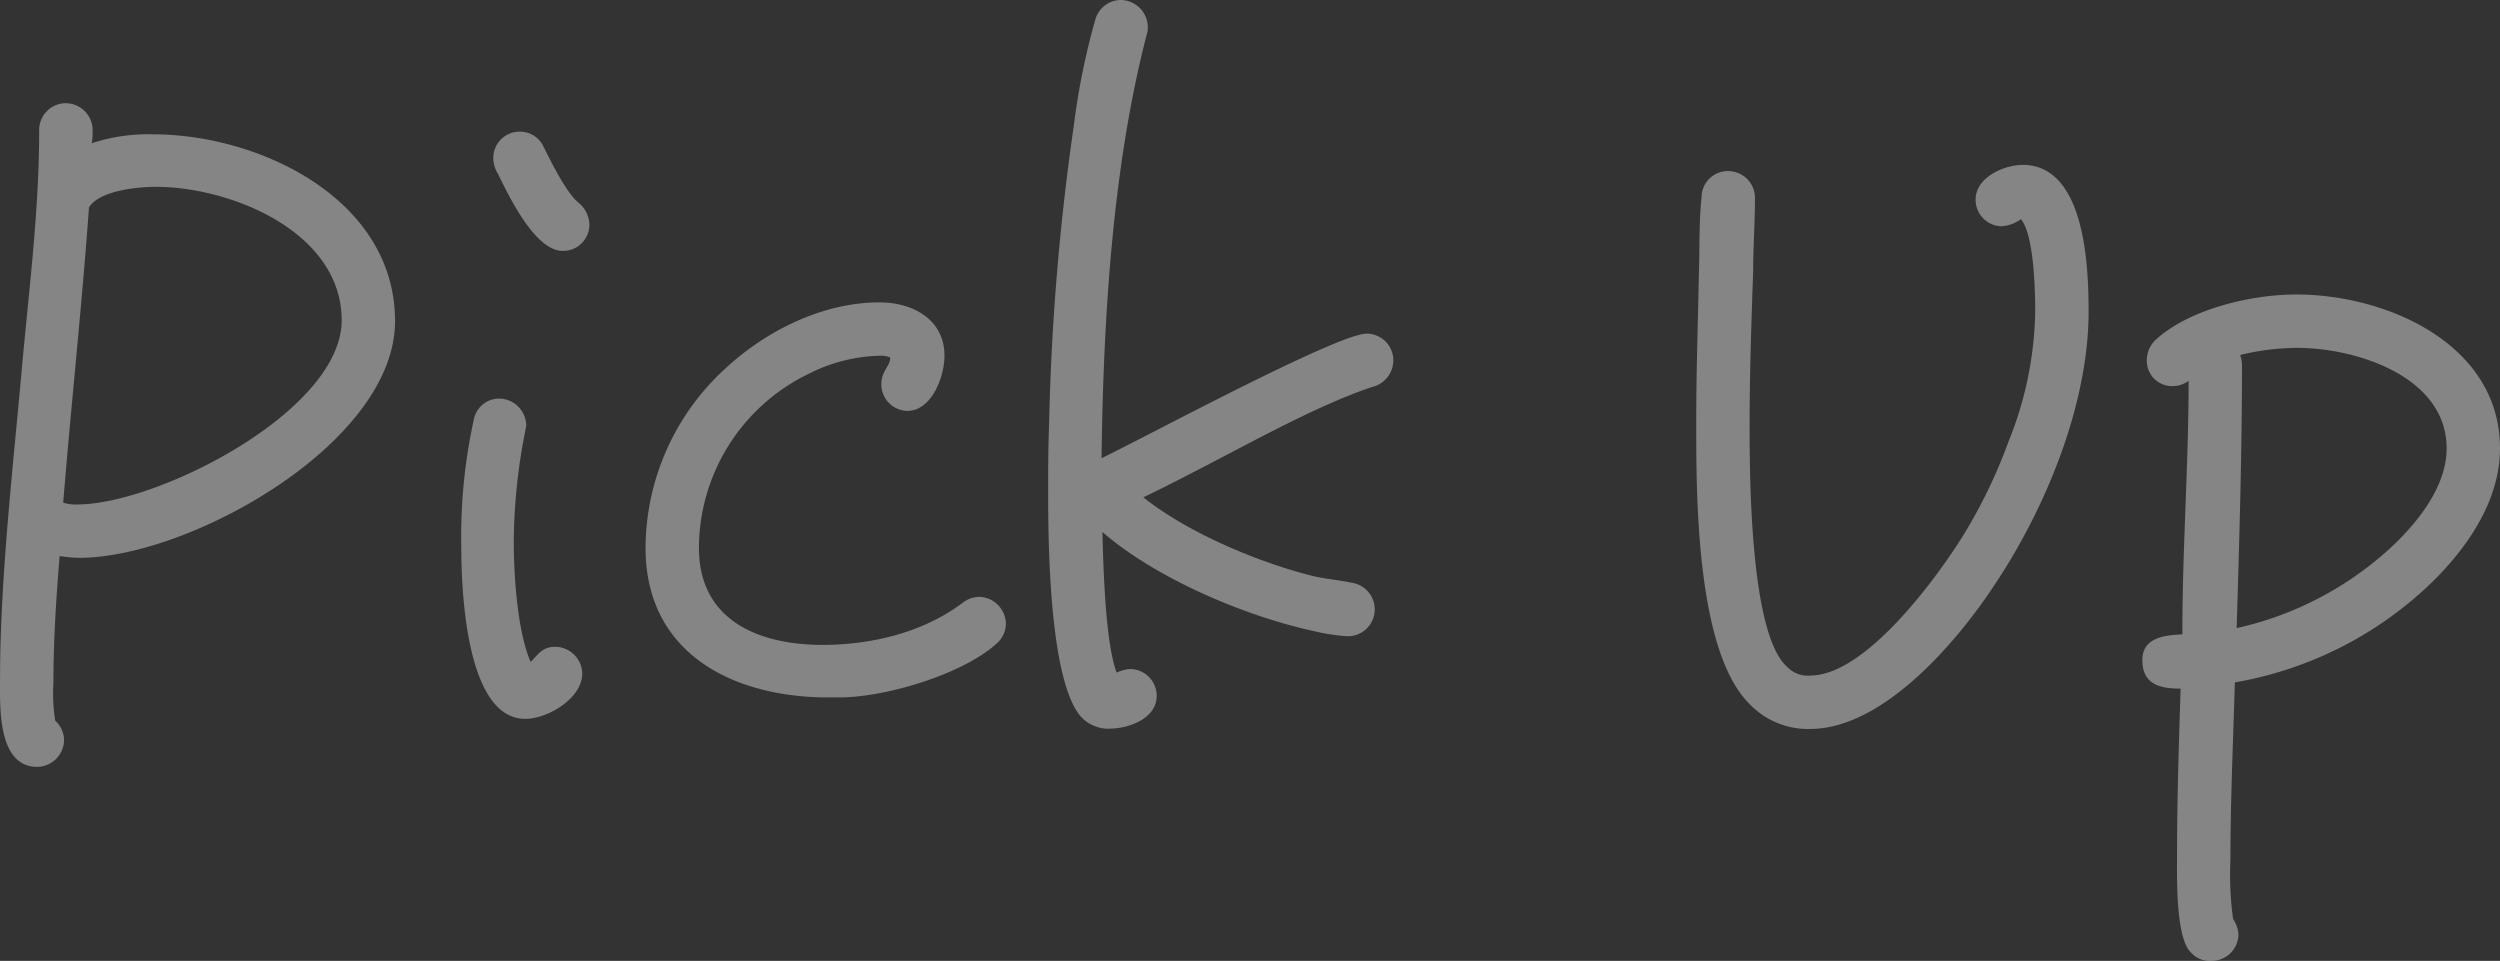<svg xmlns="http://www.w3.org/2000/svg" width="281" height="108" viewBox="0 0 281 108">
  <rect x="0" y="0" width="281" height="108" fill="#333333" stroke="none"/>
  <g id="Pick_Up" data-name="Pick Up" transform="translate(-7.496 -22.5)" opacity="0.4">
    <path id="パス_3929" data-name="パス 3929" d="M16.4,85.2a16.353,16.353,0,0,1-2.2-.2c-.4,4.8-.7,9.6-.7,14.3a19.412,19.412,0,0,0,.2,4.2,3.029,3.029,0,0,1,1,2.2,3.076,3.076,0,0,1-3,3c-4.5,0-4.2-6.8-4.2-9.8,0-11.1,1.4-23.3,2.4-34.4.8-9,2-18.2,2-27.3a3.011,3.011,0,0,1,2.9-3.1,3.048,3.048,0,0,1,3.1,3.3,4.869,4.869,0,0,1-.1,1.2,20.253,20.253,0,0,1,6.9-1c12,0,27.2,7.3,27.2,21S28.8,85.2,16.4,85.2ZM25,43.5c-2,0-6.3.4-7.5,2.3-.8,11.1-2,22.1-2.9,33.2a4.4,4.4,0,0,0,1.6.2c9,0,29.7-10.5,29.7-20.7C45.9,48.6,33.5,43.5,25,43.5Z" fill="#fff"/>
    <path id="パス_3930" data-name="パス 3930" d="M66.7,103.3c-6.8,0-7.2-15-7.2-19.4a61.112,61.112,0,0,1,1.4-14.2,2.908,2.908,0,0,1,2.9-2.4,3.076,3.076,0,0,1,3,3c0,.2-.1.4-.1.6a65.465,65.465,0,0,0-1.3,12.5c0,3.7.4,10.1,1.9,13.5.9-.9,1.3-1.7,2.8-1.7a3.076,3.076,0,0,1,3,3C73.1,101,69.2,103.3,66.7,103.3Zm4.2-52.6c-3.2,0-6.2-6.5-7.3-8.7a3.371,3.371,0,0,1-.5-1.7,2.946,2.946,0,0,1,3-3,2.883,2.883,0,0,1,2.6,1.6c.8,1.6,2.6,5.3,4,6.4a3.3,3.3,0,0,1,1.2,2.4A2.946,2.946,0,0,1,70.9,50.7Z" transform="translate(-0.156)" fill="#fff"/>
    <path id="パス_3931" data-name="パス 3931" d="M119.7,95.1c-3.9,3.5-12.8,6.1-17.9,6h-1.6c-10.5-.2-19.9-5.2-19.9-16.8a27.415,27.415,0,0,1,8.9-20.1c4.6-4.3,11-7.5,17.4-7.5,3.7,0,7.3,1.9,7.3,6,0,2.3-1.4,6.2-4.2,6.2a2.989,2.989,0,0,1-2.9-3c0-1.5,1-2,1-3a2.537,2.537,0,0,0-1.2-.2,18.485,18.485,0,0,0-7.9,2A21.806,21.806,0,0,0,86.3,84.3c0,8.2,6.8,10.9,13.9,10.9,5.5,0,11.3-1.4,15.7-4.7a3.157,3.157,0,0,1,1.9-.7,3.076,3.076,0,0,1,3,3A2.99,2.99,0,0,1,119.7,95.1Z" transform="translate(-0.243 -0.214)" fill="#fff"/>
    <path id="パス_3932" data-name="パス 3932" d="M162.1,66c-5.7,1.9-12.8,5.8-18.2,8.6-2.5,1.3-5,2.6-7.5,3.8,5,4,13.1,7.4,19.3,8.9,1.4.3,2.7.4,4.1.7a3.021,3.021,0,0,1-.7,6,23.759,23.759,0,0,1-3.7-.6c-7.7-1.7-17.6-5.9-23.6-11.1.1,3.7.3,12.4,1.6,15.8a4.191,4.191,0,0,1,1.5-.4,3.009,3.009,0,0,1,3,3c0,2.6-3.2,3.7-5.3,3.7a3.4,3.4,0,0,1-1.4-.2,3.928,3.928,0,0,1-2.1-1.5c-3.3-4.6-3.4-19.5-3.4-24.8,0-2.5,0-5,.1-7.5a275.068,275.068,0,0,1,2.8-33.9A79.625,79.625,0,0,1,131,24.7a3,3,0,0,1,2.9-2.2,3.076,3.076,0,0,1,3,3,2.2,2.2,0,0,1-.1.8c-3.9,15-4.9,32.2-5.1,47.7,4.8-2.3,26.5-14,29.8-14a3.009,3.009,0,0,1,3,3A3.1,3.1,0,0,1,162.1,66Z" transform="translate(-0.391)" fill="#fff"/>
    <path id="パス_3933" data-name="パス 3933" d="M232.2,88.6c-4.1,6.2-12.4,16-20.6,16a9.074,9.074,0,0,1-6.9-2.9c-6-6.1-5.9-23.9-5.9-31.8,0-5.5.2-11.1.3-16.6.1-2.8,0-5.7.3-8.5a2.946,2.946,0,0,1,3.1-2.9,3.011,3.011,0,0,1,2.9,3.1c0,2.7-.2,5.4-.2,8.1-.2,5.8-.4,11.5-.4,17.3,0,5.3,0,23.5,4.2,27.2a3.188,3.188,0,0,0,2.6,1c6.3,0,14.4-11.2,17.3-15.9a58.48,58.48,0,0,0,5-10.4,40.512,40.512,0,0,0,3-14.6c0-2.1-.1-8.6-1.6-10.4a4.194,4.194,0,0,1-2.2.8,2.989,2.989,0,0,1-2.9-3c0-2.5,3.2-3.9,5.3-3.9,7.1,0,7.4,11.7,7.4,16.5C242.9,68.2,238,80,232.2,88.6Z" transform="translate(-0.647 -0.166)" fill="#fff"/>
    <path id="パス_3934" data-name="パス 3934" d="M281.6,88.4a42.147,42.147,0,0,1-22.1,11.2c-.2,6.7-.5,13.4-.5,20a36.077,36.077,0,0,0,.3,6.6,3.486,3.486,0,0,1,.6,1.7,3.009,3.009,0,0,1-3,3,2.814,2.814,0,0,1-2.3-.9c-1.8-1.6-1.6-8.8-1.6-11,0-6.2.2-12.4.4-18.7-2.2,0-4.3-.4-4.3-3.2,0-2.6,2.6-2.8,4.5-2.9v-.3c0-9.4.7-18.7.7-28.2a3,3,0,0,1-1.8.6,2.84,2.84,0,0,1-2.9-2.9,3.194,3.194,0,0,1,1.1-2.4c3.8-3.4,10.7-5,15.7-5,10.2,0,22.9,5.6,22.9,17.3C289.3,79.2,285.6,84.5,281.6,88.4ZM266.5,62a27.362,27.362,0,0,0-6.4.8,4.4,4.4,0,0,1,.2,1c0,9.9-.3,19.8-.6,29.7a37.628,37.628,0,0,0,17.7-9.4c2.8-2.7,5.9-6.6,5.9-10.8C283.3,65.2,273.1,62,266.5,62Z" transform="translate(-0.804 -0.4)" fill="#fff"/>
  </g>
</svg>
